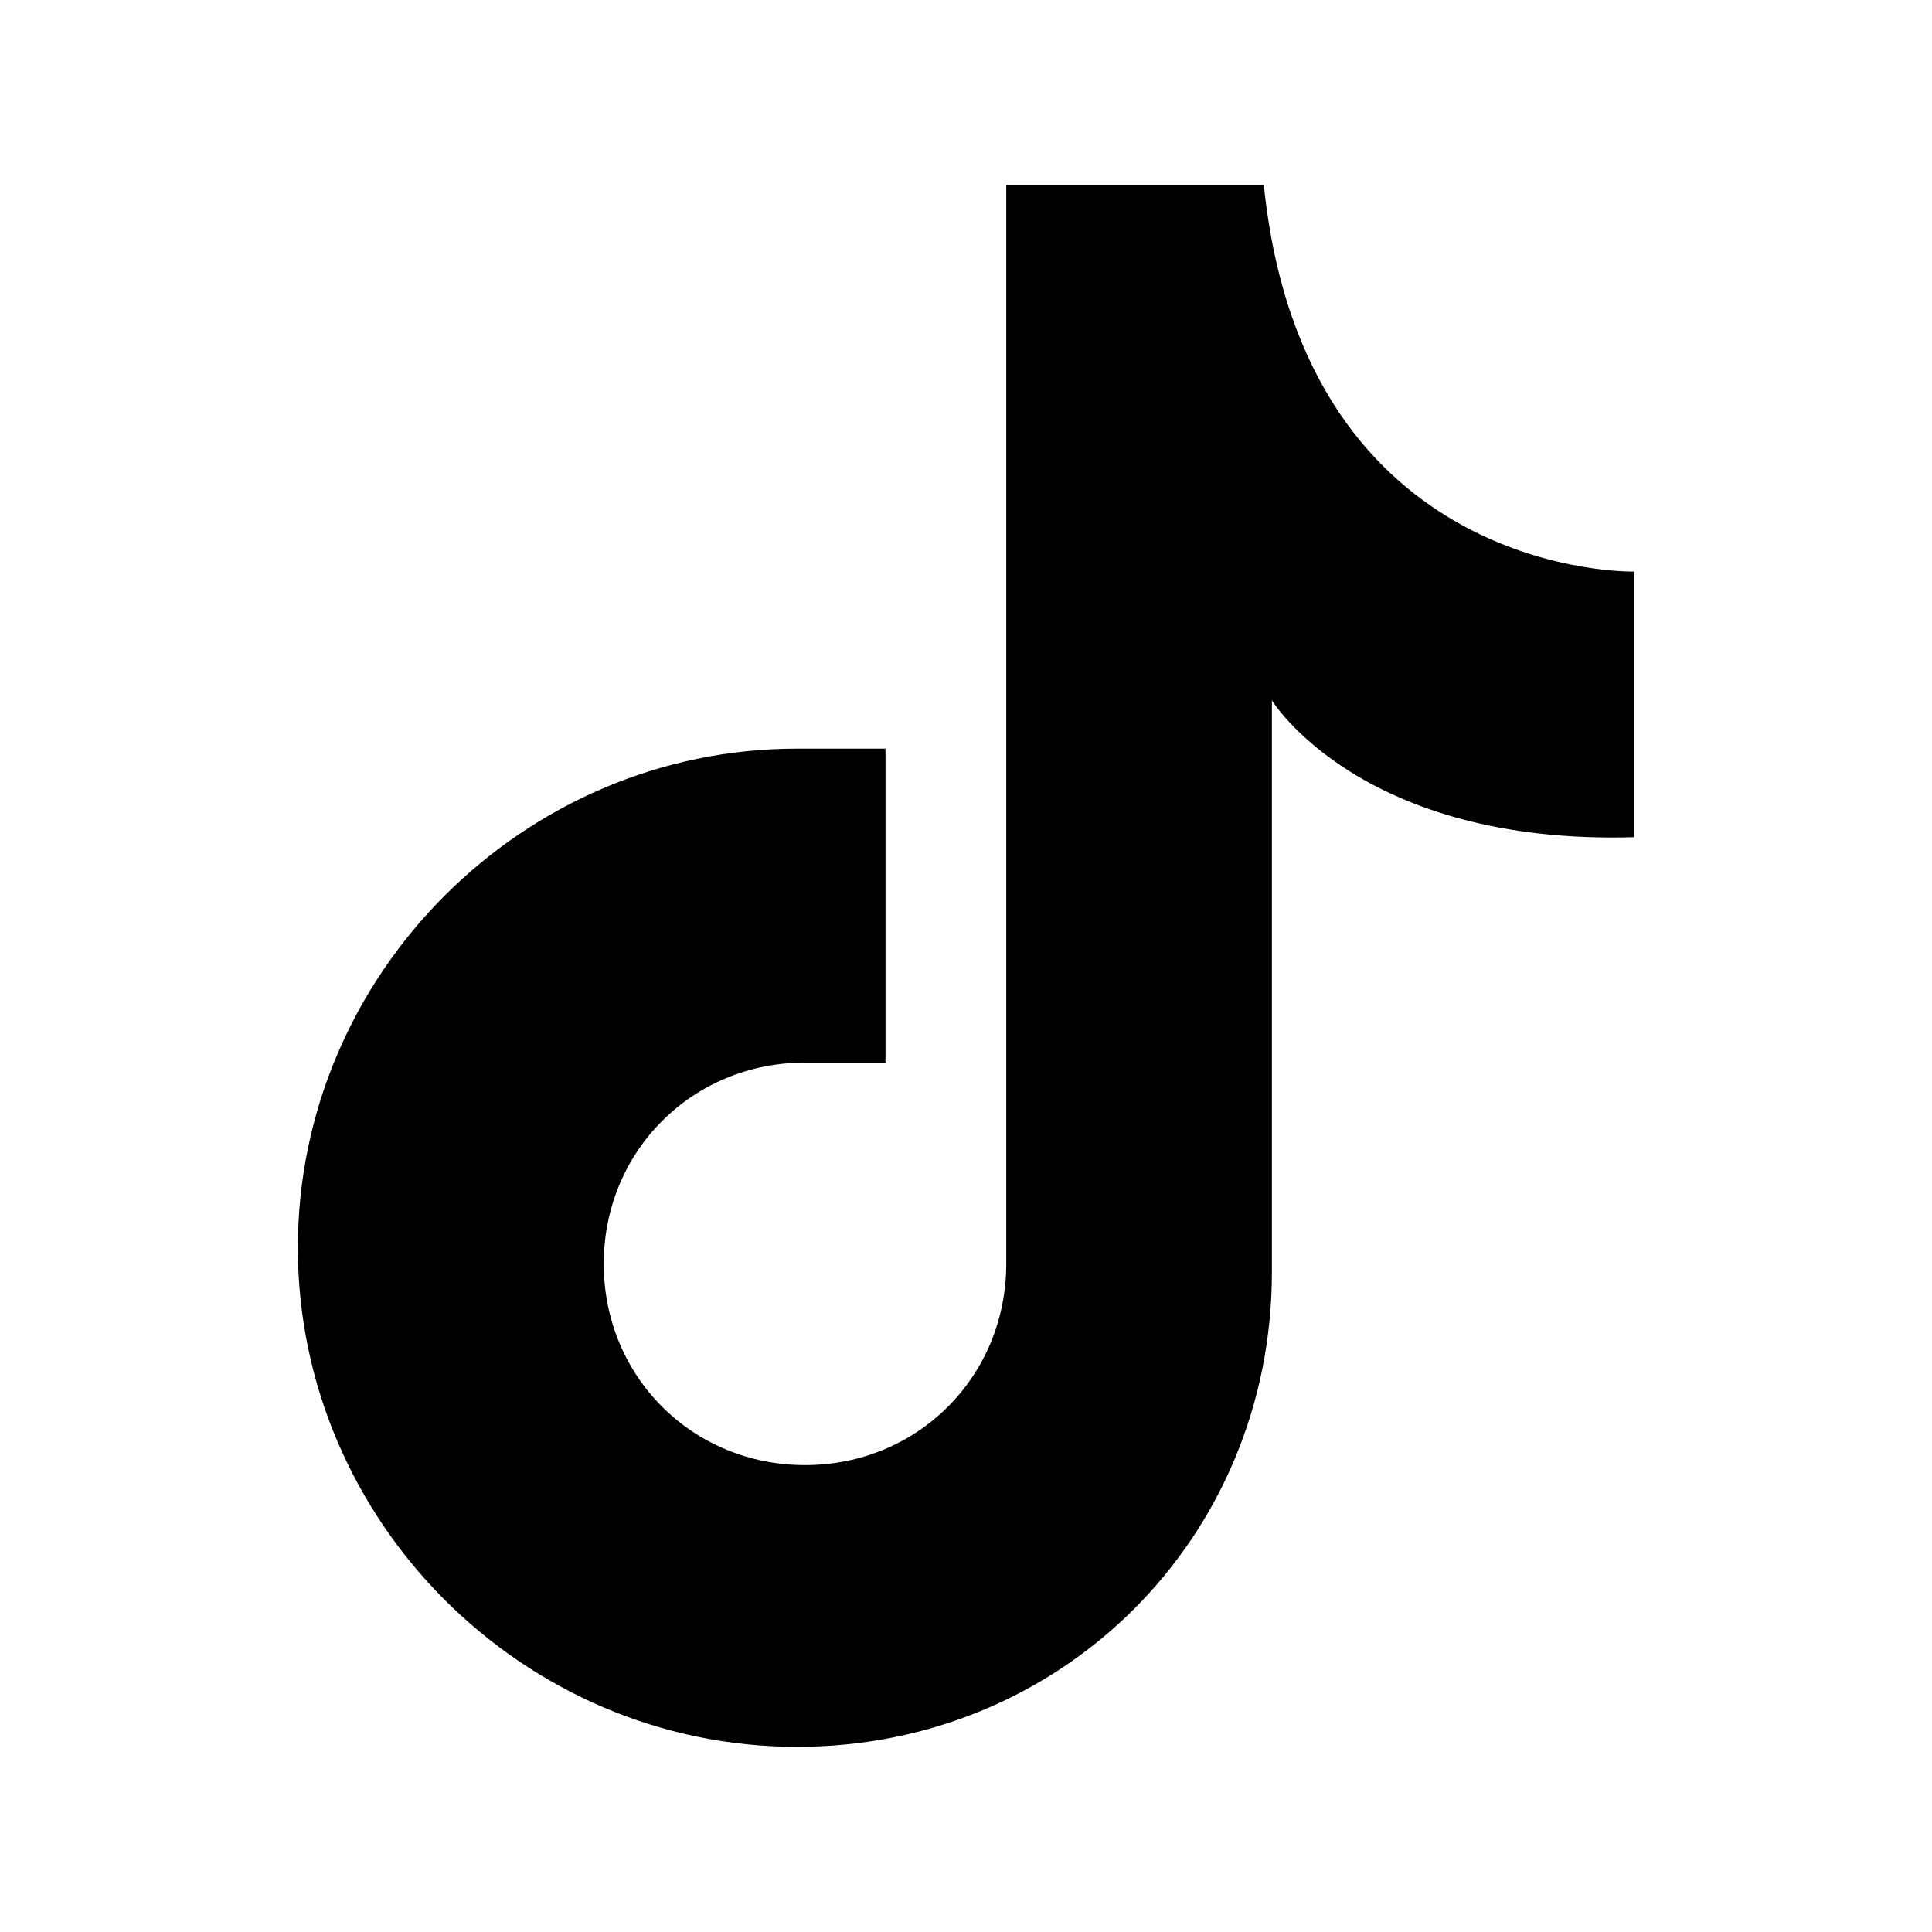 <?xml version="1.0" encoding="utf-8"?>
<!-- Generator: Adobe Illustrator 27.0.1, SVG Export Plug-In . SVG Version: 6.00 Build 0)  -->
<svg version="1.1" id="Layer_1" xmlns="http://www.w3.org/2000/svg" xmlns:xlink="http://www.w3.org/1999/xlink" x="0px" y="0px"
	 viewBox="0 0 24 24" style="enable-background:new 0 0 24 24;" xml:space="preserve">
<path d="M11,9.3H9.9c-3.4,0-6.2,2.8-6.2,6.2l0,0c0,3.4,2.8,6.2,6.2,6.2l0,0c3.3,0,5.9-2.6,5.9-5.9V8.7c0,0,1.1,1.8,4.5,1.7V7.1
	c0,0-4.1,0.1-4.6-4.8h-3.2v13.4c0,1.4-1.1,2.5-2.5,2.5l0,0c-1.4,0-2.5-1.1-2.5-2.5l0,0c0-1.4,1.1-2.5,2.5-2.5h1
	C11,13.2,11,9.3,11,9.3z"/>
</svg>
